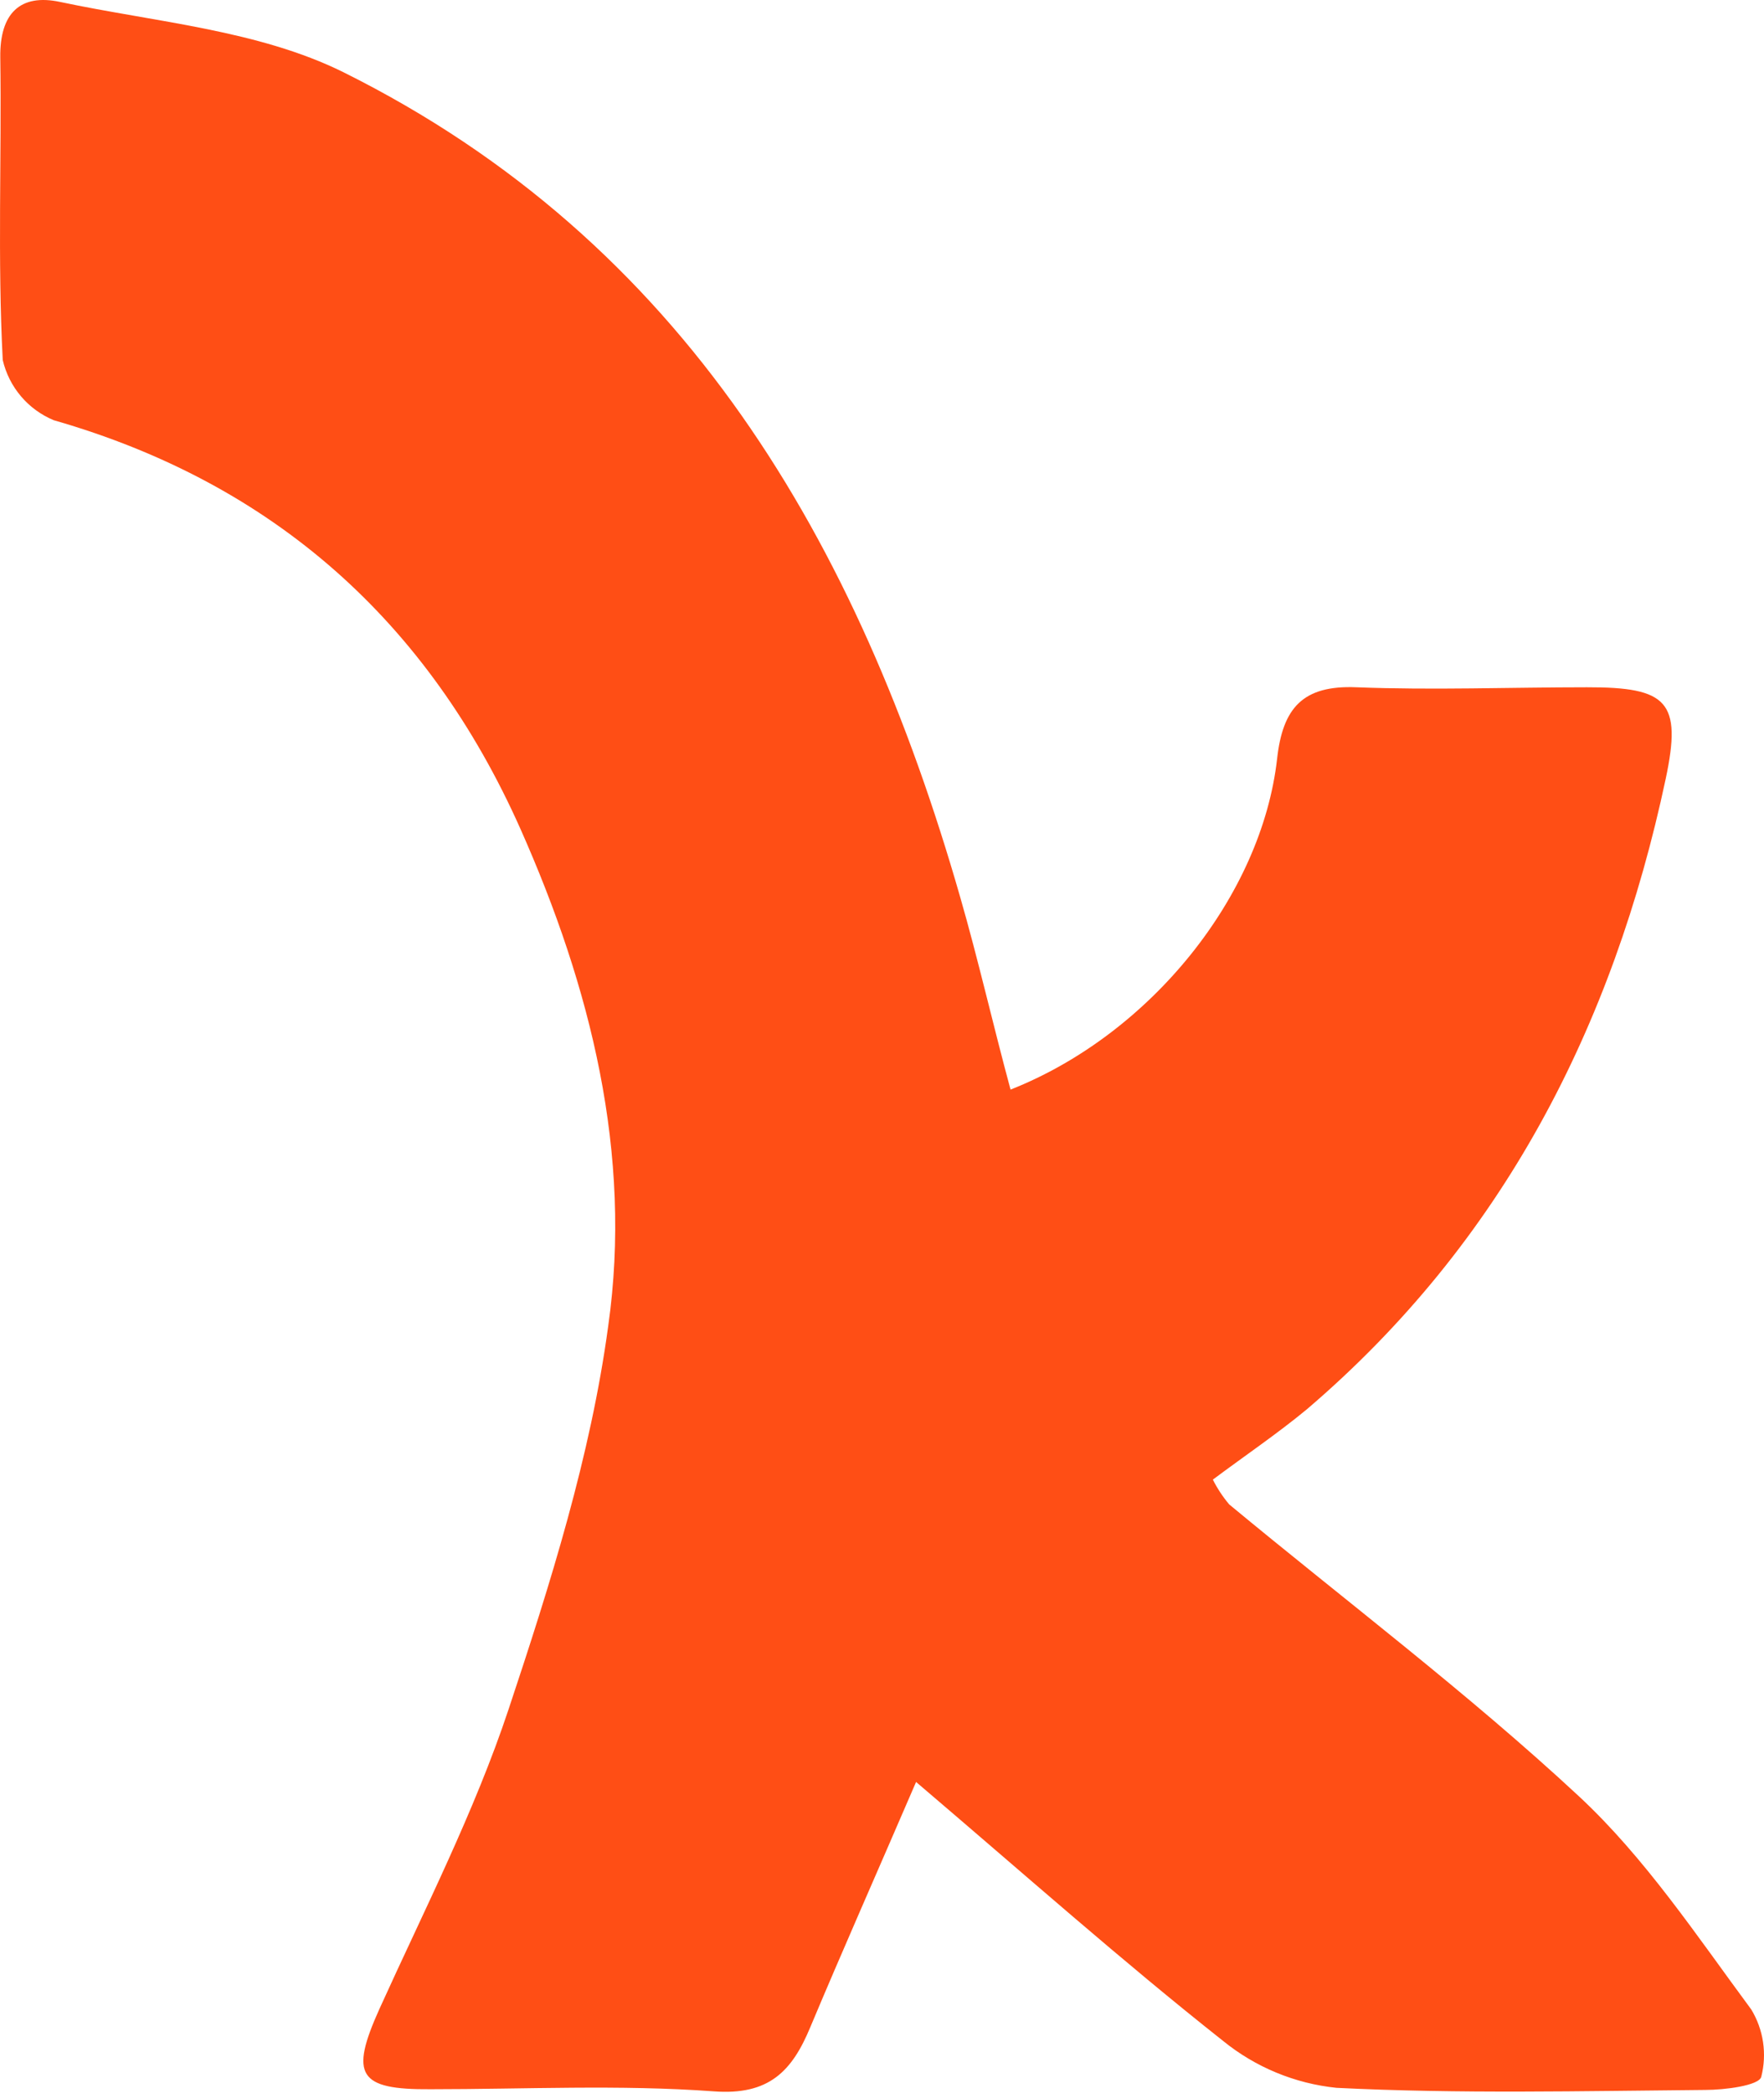 <?xml version="1.0" encoding="UTF-8"?> <svg xmlns="http://www.w3.org/2000/svg" width="344" height="408" viewBox="0 0 344 408" fill="none"> <path d="M178.645 347.355C200.117 365.642 218.849 382.285 238.472 397.798C244.805 402.952 252.506 406.142 260.628 406.976C284.6 408.175 308.572 407.593 332.544 407.387C336.379 407.387 343.057 406.531 343.468 404.819C344.031 402.612 344.149 400.316 343.814 398.064C343.478 395.812 342.697 393.649 341.516 391.703C330.9 377.354 320.798 362.115 307.853 350.094C286.21 329.992 262.478 312.116 239.704 293.247C238.459 291.766 237.39 290.146 236.52 288.418C242.855 283.692 249.122 279.446 254.841 274.72C292.956 242.187 314.565 200.134 324.839 151.779C328.024 136.745 325.181 133.937 309.463 133.971C294.497 133.971 279.463 134.553 264.532 133.971C254.053 133.526 250.149 138.012 249.054 147.875C246.04 174.586 224.397 201.606 197.069 212.393C193.644 199.757 190.802 187.189 187.206 174.723C167.378 105.719 133.407 47.125 66.97 14.078C50.361 5.859 30.328 4.318 11.732 0.38C3.89 -1.298 -0.048 2.64 0.055 11.133C0.329 30.824 -0.493 50.549 0.534 70.172C1.139 72.782 2.359 75.21 4.093 77.253C5.826 79.297 8.023 80.896 10.5 81.918C53.478 94.246 83.545 121.3 101.49 161.573C115.188 192.394 123.373 224.961 118.612 258.454C115.188 283.795 107.311 308.76 99.195 333.143C92.517 353.211 82.757 372.251 73.991 391.6C68.169 404.511 69.881 407.353 83.956 407.25C102.38 407.25 120.838 406.326 139.16 407.661C149.981 408.483 154.467 403.723 158.029 395.127C164.296 380.196 170.837 365.471 178.645 347.355Z" fill="#FF4E15"></path> </svg> 